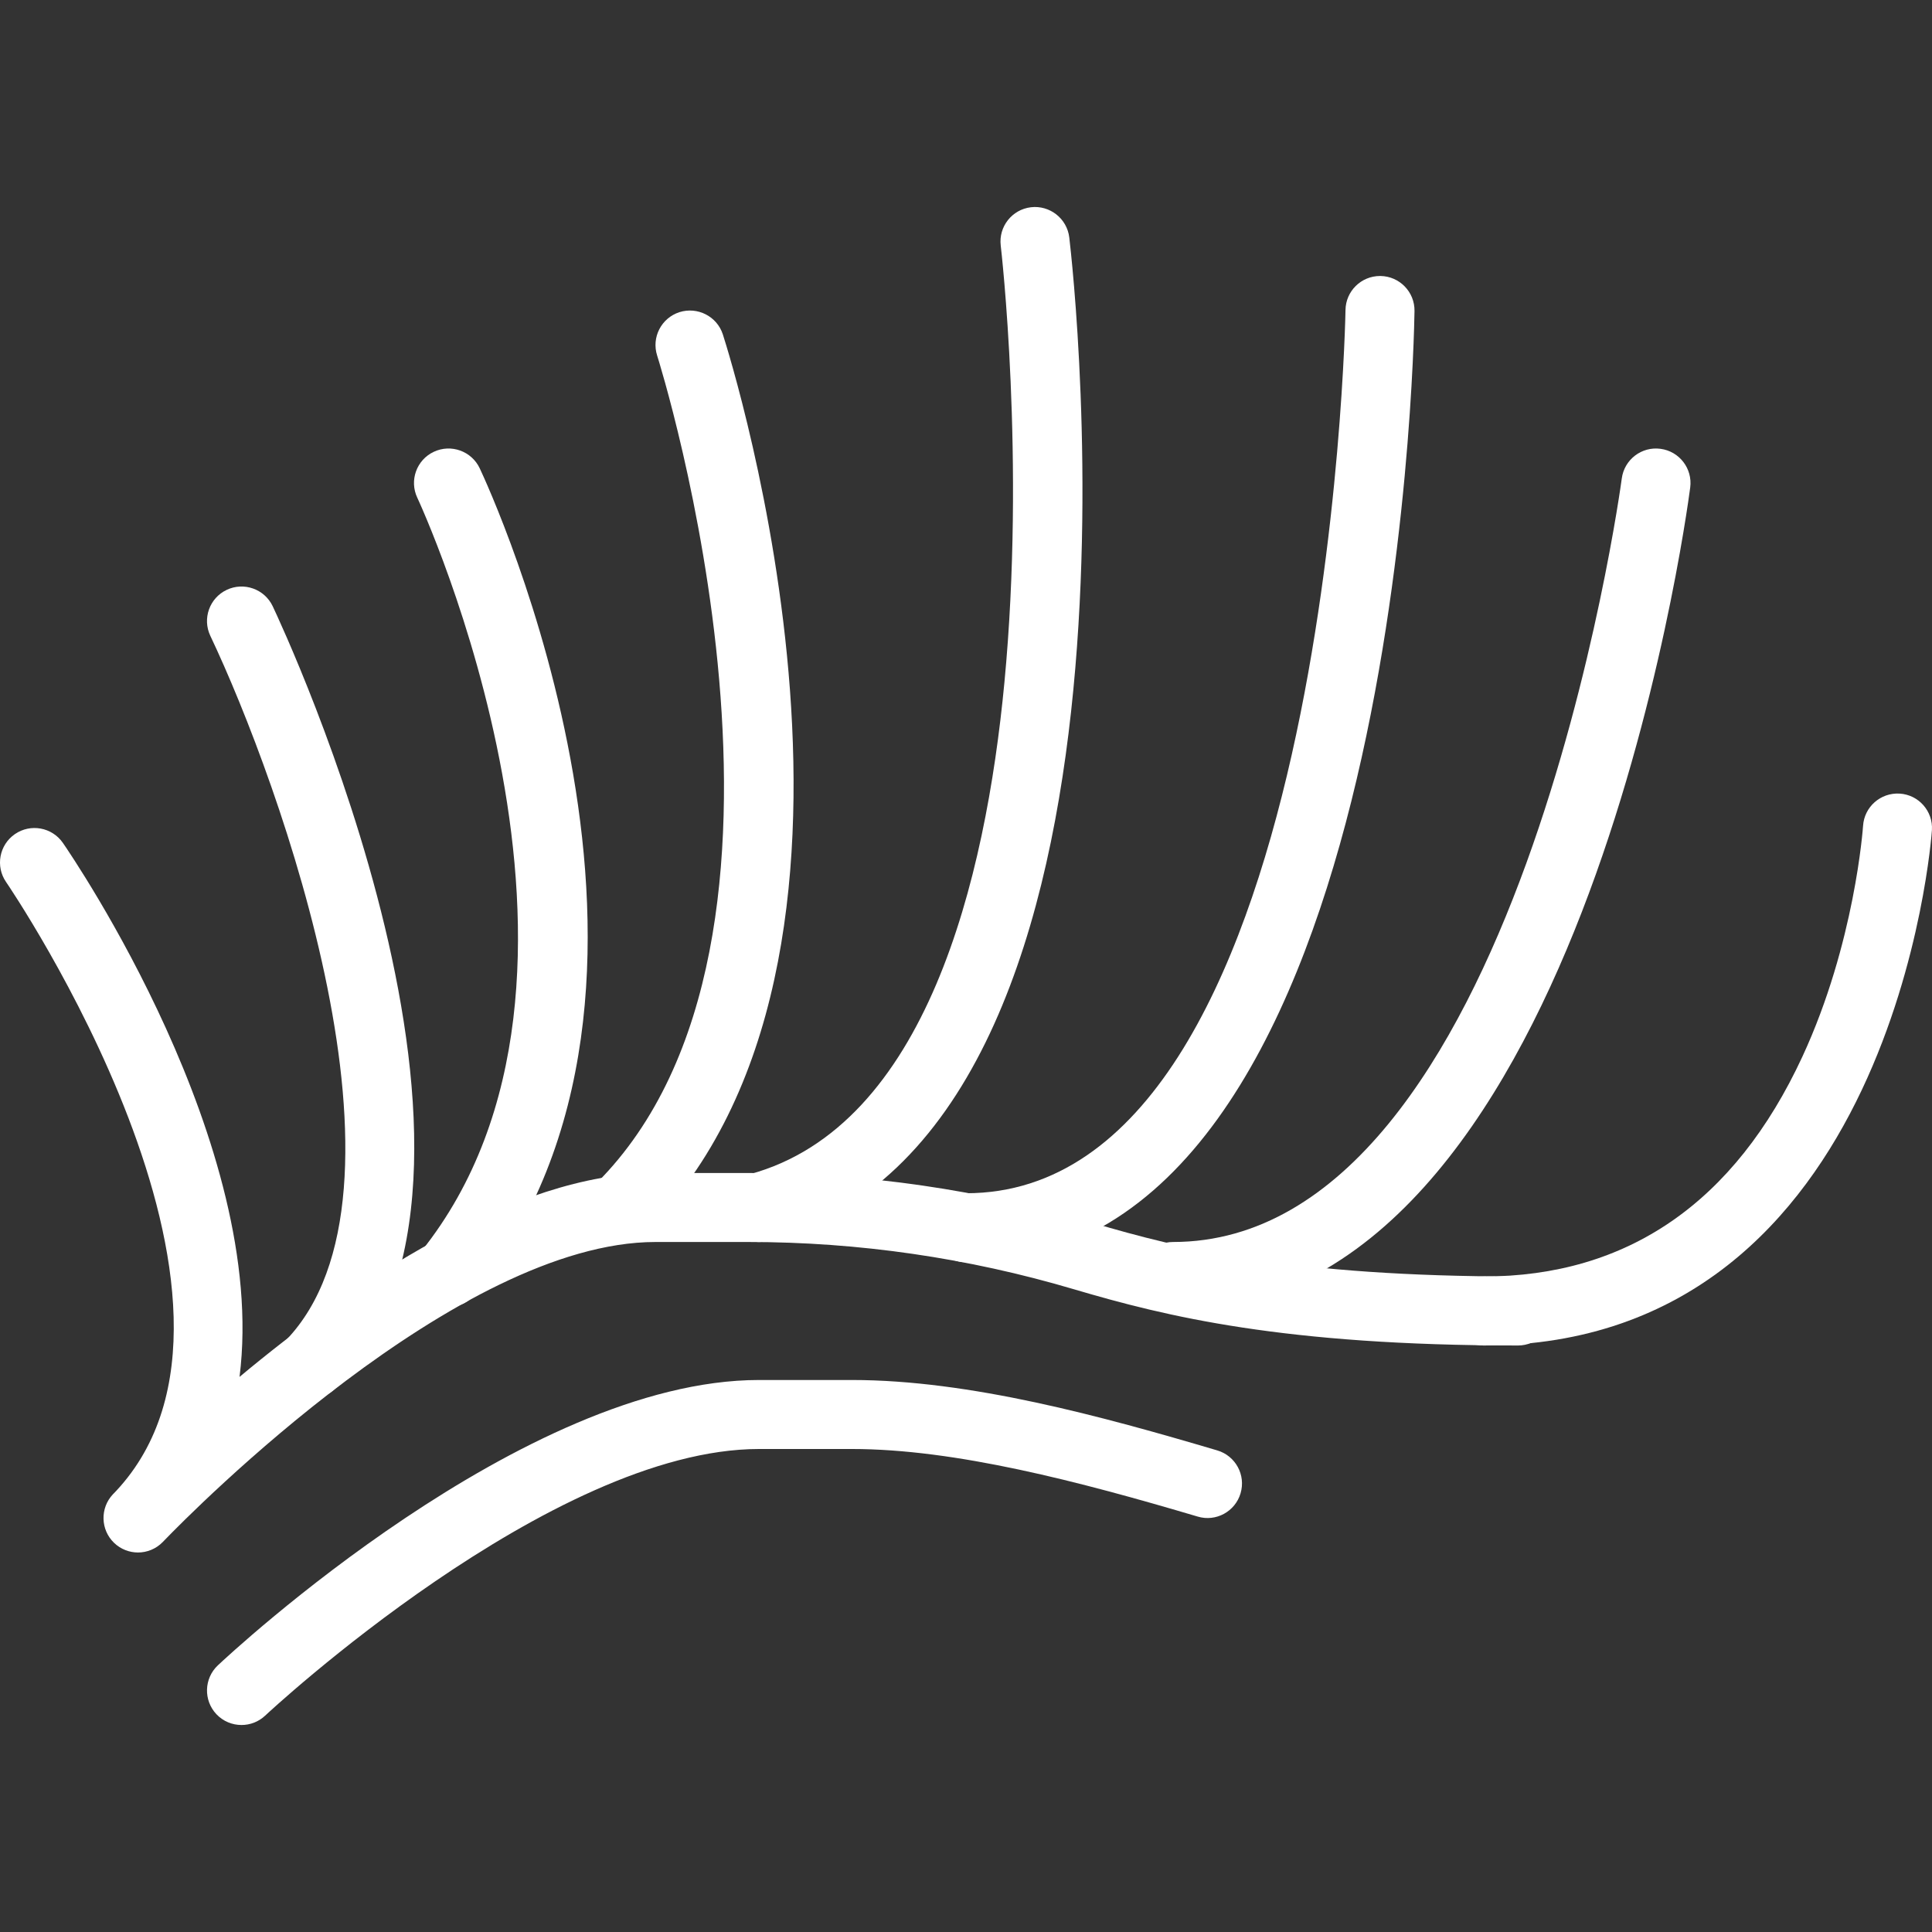 <svg xmlns="http://www.w3.org/2000/svg" xmlns:xlink="http://www.w3.org/1999/xlink" xmlns:svgjs="http://svgjs.dev/svgjs" id="Layer_1" x="0px" y="0px" viewBox="0 0 512.001 512.001" style="enable-background:new 0 0 512.001 512.001;" xml:space="preserve" width="300" height="300"><rect x="0" y="0" width="512.001" height="512.001" fill="#333333" stroke="none"/><g width="100%" height="100%" transform="matrix(1,0,0,1,0,0)"><g>	<path d="M36.572,411.428c-2.277,0-4.553-0.85-6.327-2.542c-3.621-3.474-3.767-9.225-0.32-12.882&#10;&#9;&#9;c0.137-0.146,0.411-0.43,0.814-0.841c46.738-49.957-28.352-160.293-29.12-161.408c-2.871-4.151-1.819-9.847,2.331-12.709&#10;&#9;&#9;c4.151-2.862,9.847-1.819,12.718,2.331c2.77,4.014,54.565,80.082,46.811,141.513c29.157-24.338,72.457-54.034,110.235-54.034&#10;&#9;&#9;h24.631c30.921,0,61.678,4.462,91.41,13.266c23.159,6.848,52.864,14.162,112.53,14.162c5.047,0,9.143,4.087,9.143,9.143&#10;&#9;&#9;s-4.096,9.143-9.143,9.143c-62.117,0-93.33-7.698-117.714-14.912c-28.05-8.302-57.061-12.517-86.226-12.517h-24.631&#10;&#9;&#9;c-52.288,0-122.962,71.634-129.938,78.848c-0.219,0.219-0.43,0.448-0.649,0.667C41.335,410.496,38.958,411.428,36.572,411.428" fill="#ffffff" fill-opacity="1" data-original-color="#000000ff" stroke="none" stroke-opacity="1"></path>	<path style="" d="M64.005,457.143c-2.441,0-4.864-0.96-6.665-2.871c-3.456-3.685-3.282-9.472,0.393-12.937&#10;&#9;&#9;c3.282-3.081,81.07-75.621,143.415-75.621h24.631c31.177,0,66.322,9.637,96.814,18.661c4.846,1.435,7.607,6.519,6.171,11.365&#10;&#9;&#9;c-1.426,4.837-6.528,7.625-11.355,6.171C285.994,392.603,253.143,384,225.779,384h-24.631c-55.086,0-130.13,69.952-130.88,70.665&#10;&#9;&#9;C68.503,456.32,66.254,457.143,64.005,457.143" fill="#ffffff" fill-opacity="1" data-original-color="#75dae7ff" stroke="none" stroke-opacity="1"></path>	<g>		<path d="M82.358,370.67c-2.286,0-4.571-0.85-6.345-2.56c-3.639-3.502-3.749-9.289-0.238-12.928&#10;&#9;&#9;&#9;c37.65-39.077-1.691-148.014-20.041-186.688c-2.158-4.562-0.21-10.021,4.352-12.178c4.553-2.158,10.011-0.219,12.178,4.334&#10;&#9;&#9;&#9;c2.907,6.144,70.729,151.131,16.677,207.223C87.148,369.728,84.753,370.67,82.358,370.67" fill="#ffffff" fill-opacity="1" data-original-color="#000000ff" stroke="none" stroke-opacity="1"></path>		<path d="M118.853,346.375c-2.002,0-4.014-0.649-5.705-2.002c-3.941-3.145-4.581-8.896-1.435-12.846&#10;&#9;&#9;&#9;c57.865-72.421-0.521-198.354-1.125-199.625c-2.158-4.562-0.201-10.021,4.37-12.169c4.553-2.149,10.011-0.201,12.169,4.361&#10;&#9;&#9;&#9;c2.633,5.586,63.781,137.609-1.125,218.843C124.193,345.196,121.532,346.375,118.853,346.375" fill="#ffffff" fill-opacity="1" data-original-color="#000000ff" stroke="none" stroke-opacity="1"></path>		<path d="M164.572,329.143c-2.341,0-4.681-0.896-6.464-2.679c-3.575-3.575-3.575-9.353,0-12.928&#10;&#9;&#9;&#9;c64.741-64.75,16.539-217.765,16.046-219.301c-1.545-4.818,1.097-9.957,5.906-11.511c4.791-1.509,9.947,1.097,11.502,5.897&#10;&#9;&#9;&#9;c2.158,6.72,52.114,165.202-20.526,237.842C169.253,328.247,166.913,329.143,164.572,329.143" fill="#ffffff" fill-opacity="1" data-original-color="#000000ff" stroke="none" stroke-opacity="1"></path>		<path d="M201.139,329.143c-4.014,0-7.698-2.67-8.814-6.729c-1.335-4.873,1.536-9.893,6.4-11.237&#10;&#9;&#9;&#9;c46.729-12.782,62.473-77.925,67.456-130.331c5.614-58.917-0.905-115.209-0.978-115.776c-0.594-5.01,2.99-9.554,8.009-10.149&#10;&#9;&#9;&#9;c4.983-0.585,9.563,2.99,10.158,8.009c1.143,9.646,26.743,236.718-79.808,265.893&#10;&#9;&#9;&#9;C202.748,329.033,201.934,329.143,201.139,329.143" fill="#ffffff" fill-opacity="1" data-original-color="#000000ff" stroke="none" stroke-opacity="1"></path>		<path d="M256.001,334.509c-5.047,0-9.143-4.087-9.143-9.143c0-5.056,4.096-9.143,9.143-9.143&#10;&#9;&#9;&#9;c96.091,0,100.544-231.726,100.571-234.075c0.073-4.992,4.151-9.006,9.143-9.006h0.128c5.047,0.073,9.088,4.224,9.015,9.271&#10;&#9;&#9;&#9;C374.711,92.707,369.994,334.509,256.001,334.509" fill="#ffffff" fill-opacity="1" data-original-color="#000000ff" stroke="none" stroke-opacity="1"></path>		<path d="M310.858,347.428c-5.047,0-9.143-4.087-9.143-9.143s4.096-9.143,9.143-9.143c91.41,0,118.665-200.302,118.93-202.331&#10;&#9;&#9;&#9;c0.658-5.01,5.257-8.539,10.249-7.872c5.01,0.649,8.539,5.239,7.89,10.24C446.757,138.094,418.222,347.428,310.858,347.428" fill="#ffffff" fill-opacity="1" data-original-color="#000000ff" stroke="none" stroke-opacity="1"></path>		<path d="M393.143,356.571c-5.047,0-9.143-4.087-9.143-9.143s4.096-9.143,9.143-9.143c38.144,0,66.578-19.602,84.498-58.24&#10;&#9;&#9;&#9;c13.952-30.098,16.073-60.882,16.091-61.193c0.329-5.038,4.645-8.832,9.701-8.539c5.038,0.311,8.869,4.654,8.549,9.682&#10;&#9;&#9;&#9;C511.9,221.367,502.181,356.571,393.143,356.571" fill="#ffffff" fill-opacity="1" data-original-color="#000000ff" stroke="none" stroke-opacity="1"></path>	</g></g><g></g><g></g><g></g><g></g><g></g><g></g><g></g><g></g><g></g><g></g><g></g><g></g><g></g><g></g><g></g></g></svg>